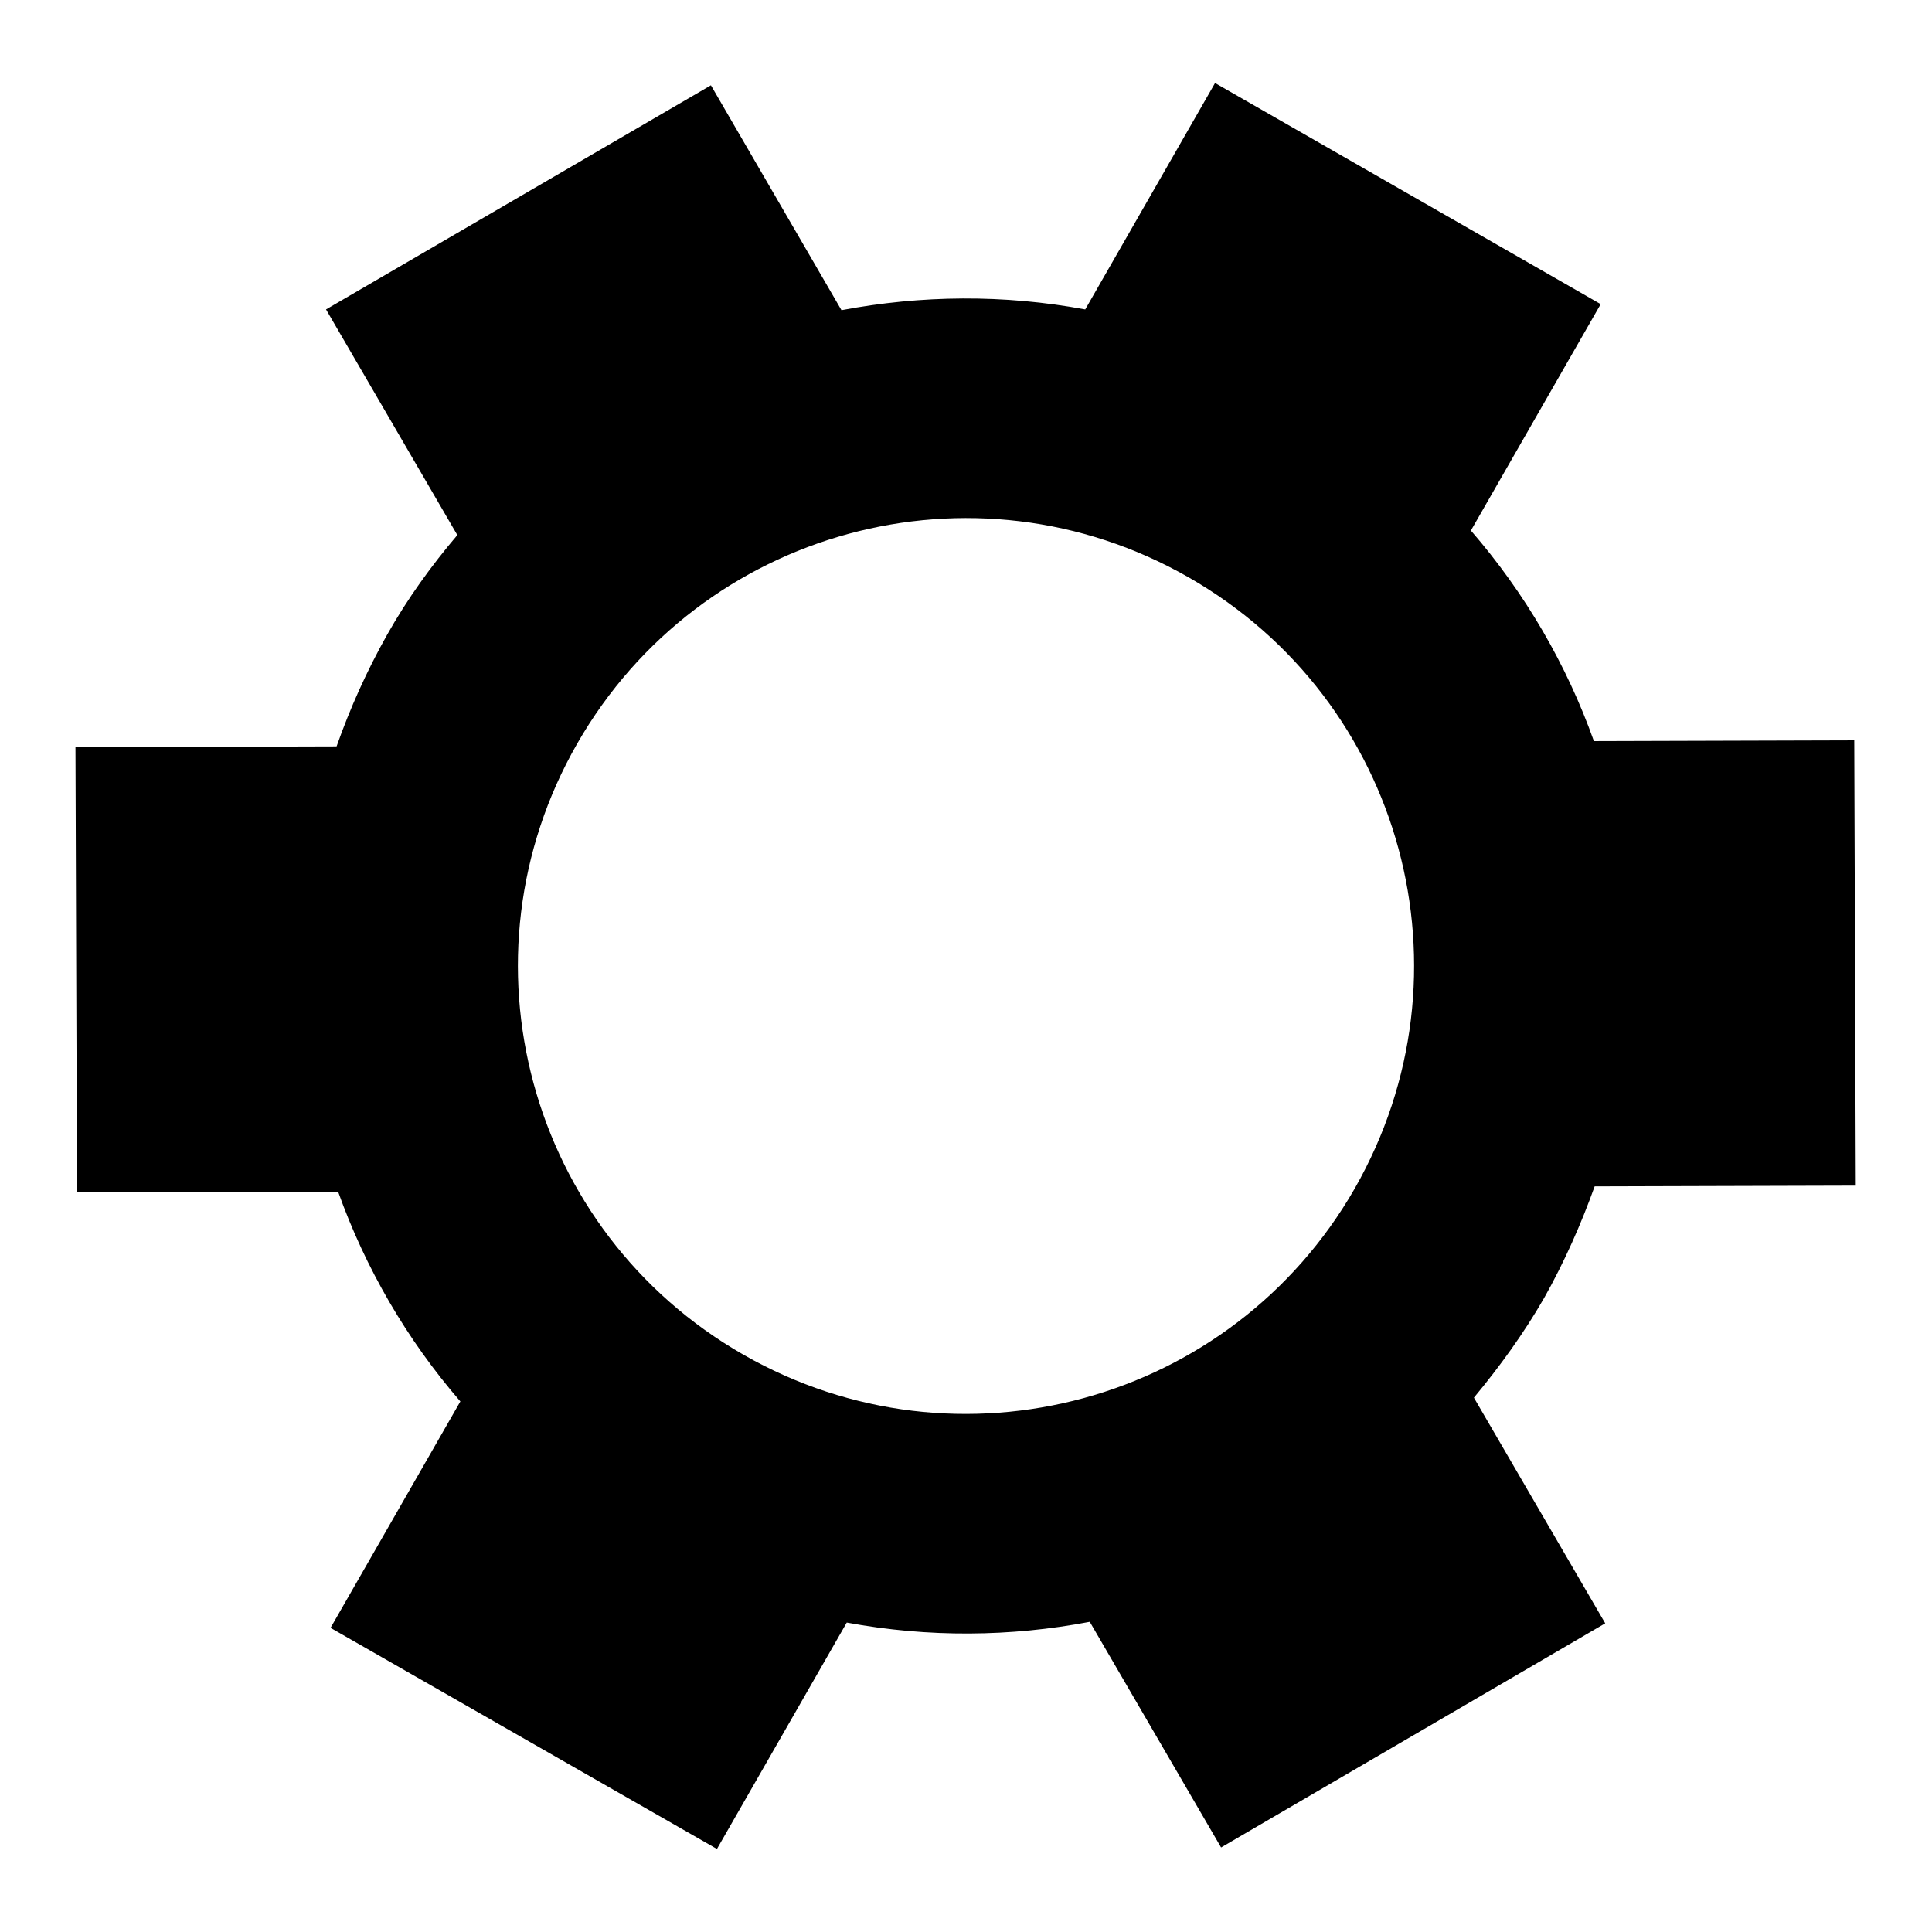 <?xml version="1.0" encoding="utf-8"?>
<!-- Svg Vector Icons : http://www.onlinewebfonts.com/icon -->
<!DOCTYPE svg PUBLIC "-//W3C//DTD SVG 1.1//EN" "http://www.w3.org/Graphics/SVG/1.1/DTD/svg11.dtd">
<svg version="1.1" xmlns="http://www.w3.org/2000/svg" xmlns:xlink="http://www.w3.org/1999/xlink" x="0px" y="0px" viewBox="0 0 256 256" enable-background="new 0 0 256 256" xml:space="preserve">
<g><g><g><g><path fill="#000000" d="M211.2,98.2c-3.6-10.1-9.1-19.6-16.3-27.9l17.2-30L161,11l-17.2,30c-10.8-2-21.7-1.9-32.3,0.1L94.2,11.3L43.2,41l17.4,29.9c-3.4,4-6.6,8.4-9.3,13.2c-2.7,4.8-4.9,9.7-6.7,14.8L10,99l0.2,59l34.6-0.1c3.6,10.1,9.1,19.6,16.2,27.8l-17.2,30L95,245l17.2-30c10.8,2,21.7,1.9,32.2-0.1l17.4,29.9l50.9-29.7l-17.4-29.9c3.4-4.1,6.6-8.5,9.3-13.2c2.7-4.8,4.9-9.8,6.7-14.8l34.6-0.1l-0.2-59L211.2,98.2z M179.5,157.5c-16.3,28.4-52.5,38.3-81,22c-28.5-16.3-38.3-52.6-22-81c16.3-28.4,52.5-38.3,81-22C186,92.8,195.8,129,179.5,157.5z"/></g></g><g></g><g></g><g></g><g></g><g></g><g></g><g></g><g></g><g></g><g></g><g></g><g></g><g></g><g></g><g></g></g></g>
</svg>
